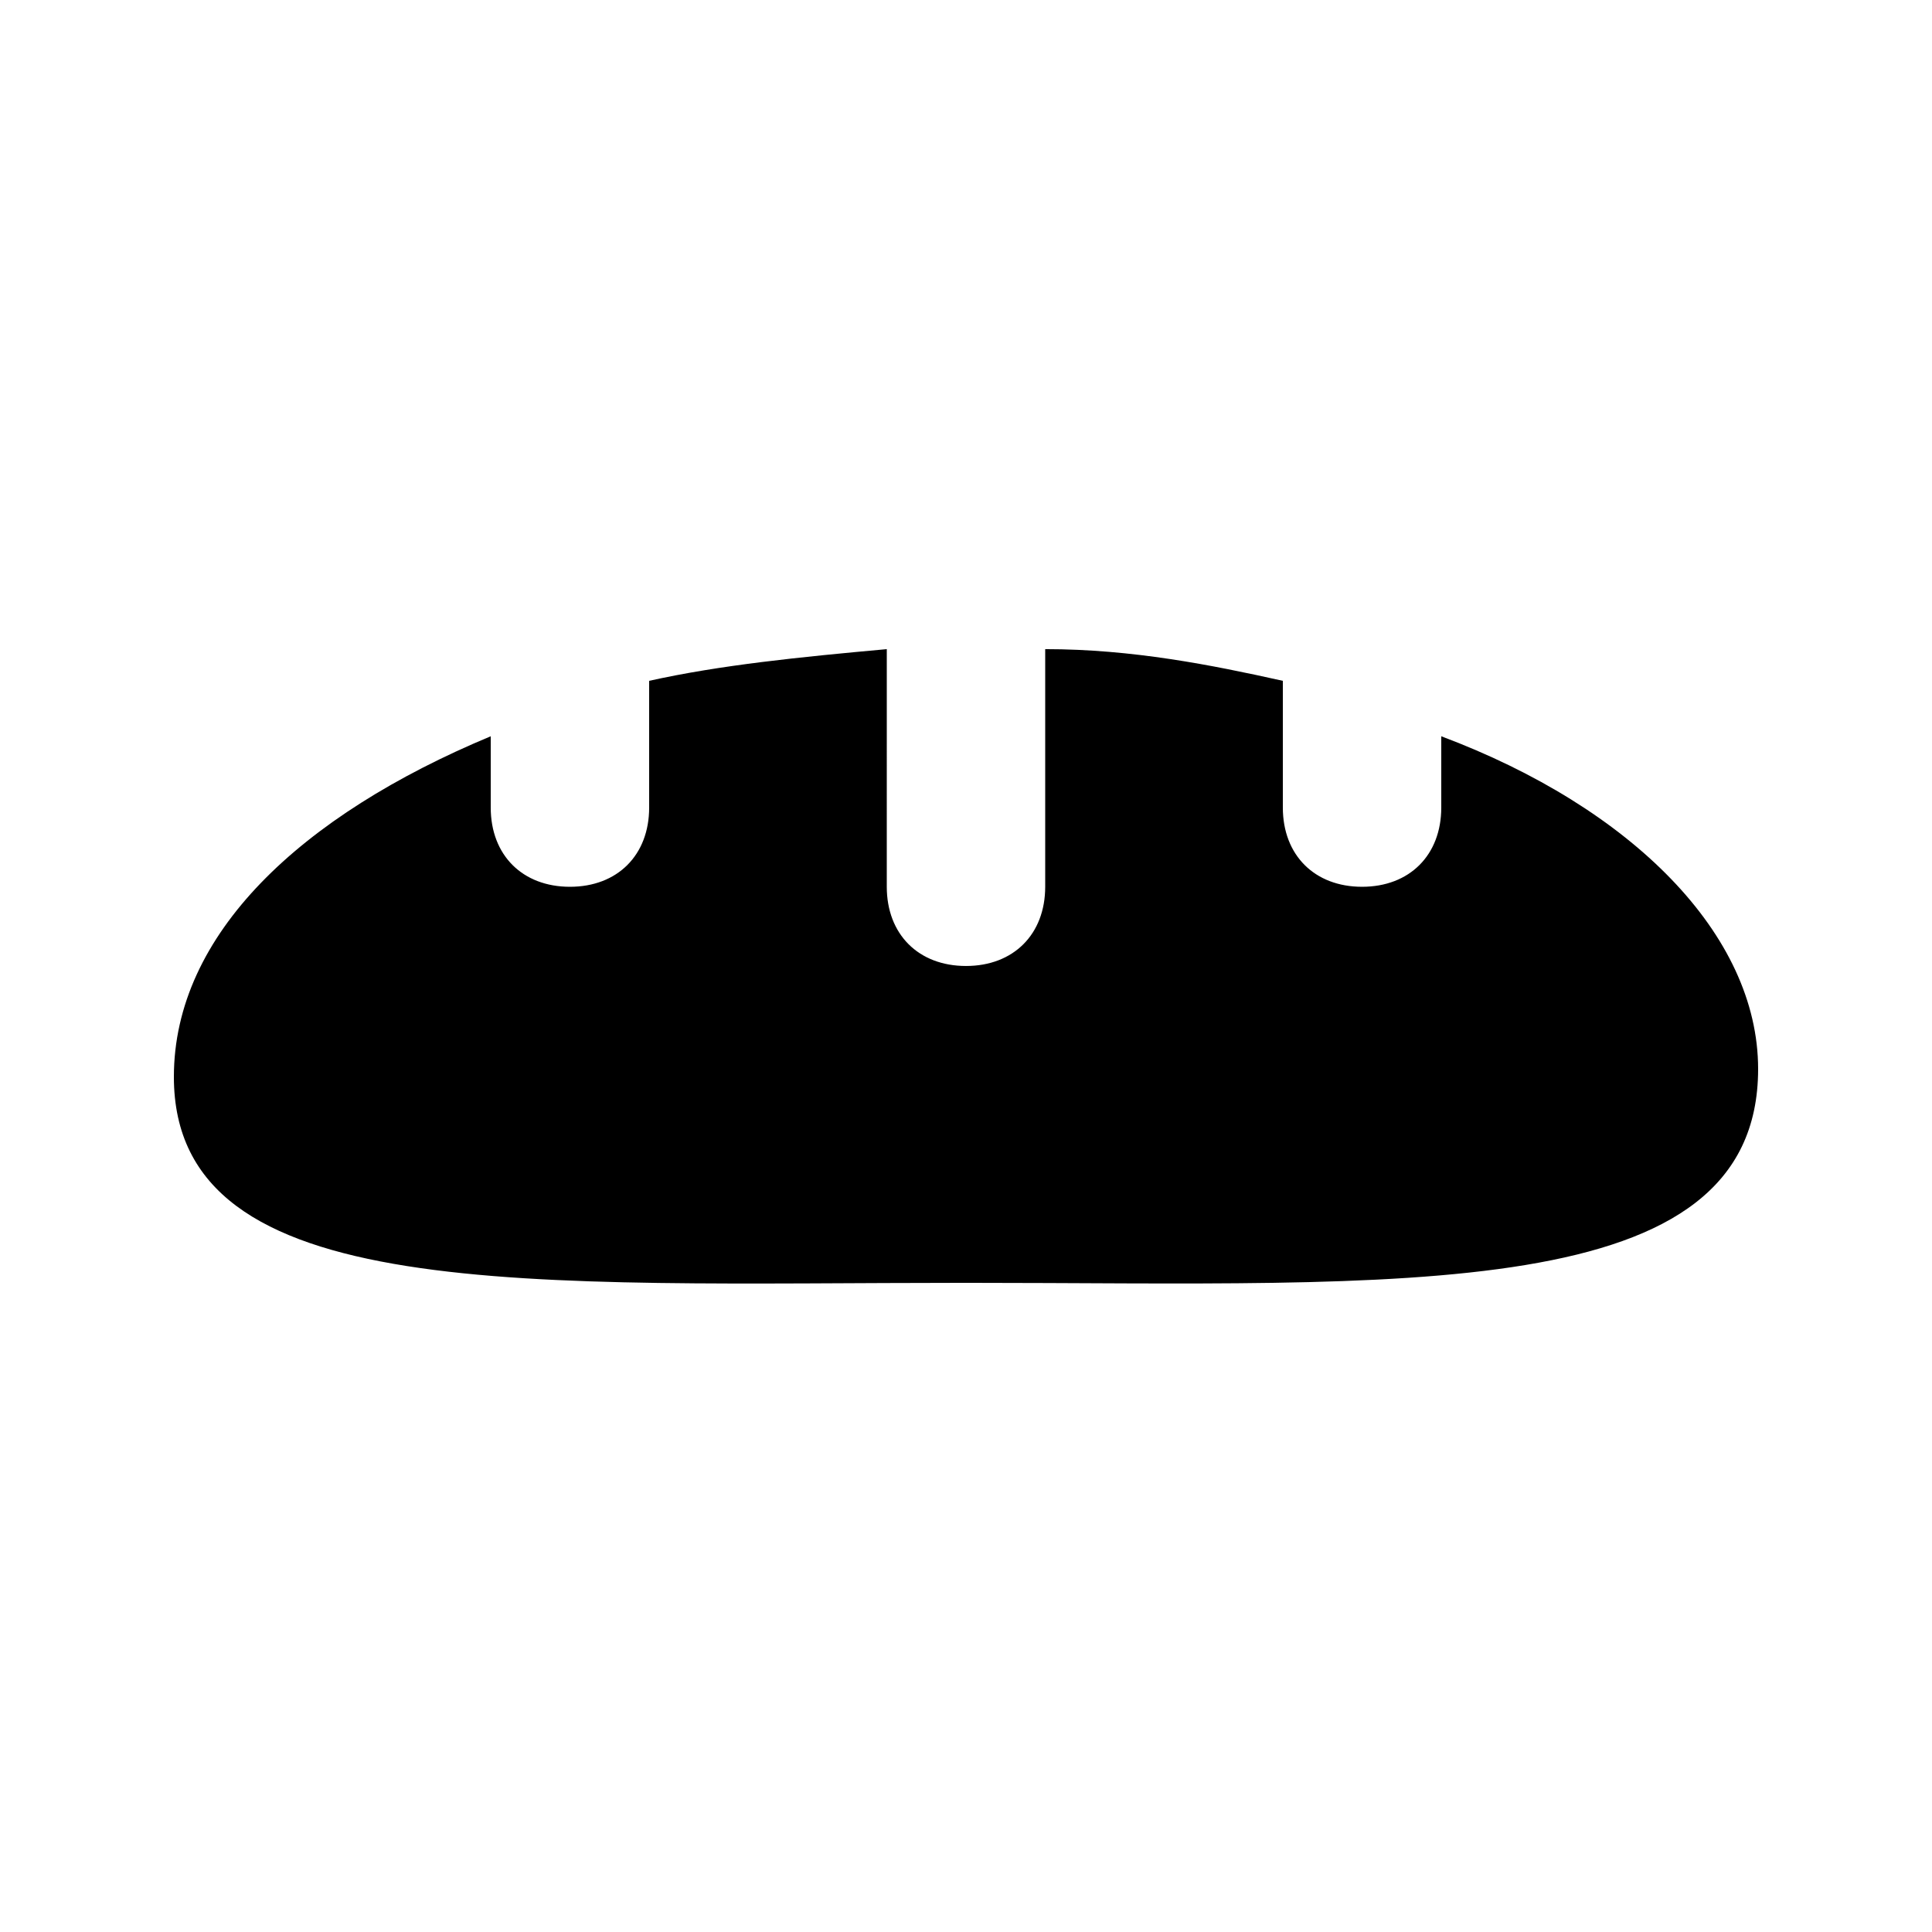 <?xml version="1.0" encoding="UTF-8"?>
<!-- Uploaded to: SVG Repo, www.svgrepo.com, Generator: SVG Repo Mixer Tools -->
<svg fill="#000000" width="800px" height="800px" version="1.1" viewBox="144 144 512 512" xmlns="http://www.w3.org/2000/svg">
 <path d="m525.95 339.12v18.895c0 12.594-8.398 20.992-20.992 20.992s-20.992-8.398-20.992-20.992v-33.59c-18.895-4.199-39.887-8.398-62.977-8.398v62.977c0 12.594-8.398 20.992-20.992 20.992s-20.992-8.398-20.992-20.992l0.004-62.973c-23.094 2.098-44.086 4.199-62.977 8.395v33.59c0 12.594-8.398 20.992-20.992 20.992s-20.992-8.398-20.992-20.992v-18.895c-50.383 20.992-83.969 52.48-83.969 90.266 0 60.879 94.465 54.578 209.92 54.578s209.92 6.297 209.92-56.68c-0.004-35.684-33.59-69.27-83.973-88.164z"/>
</svg>